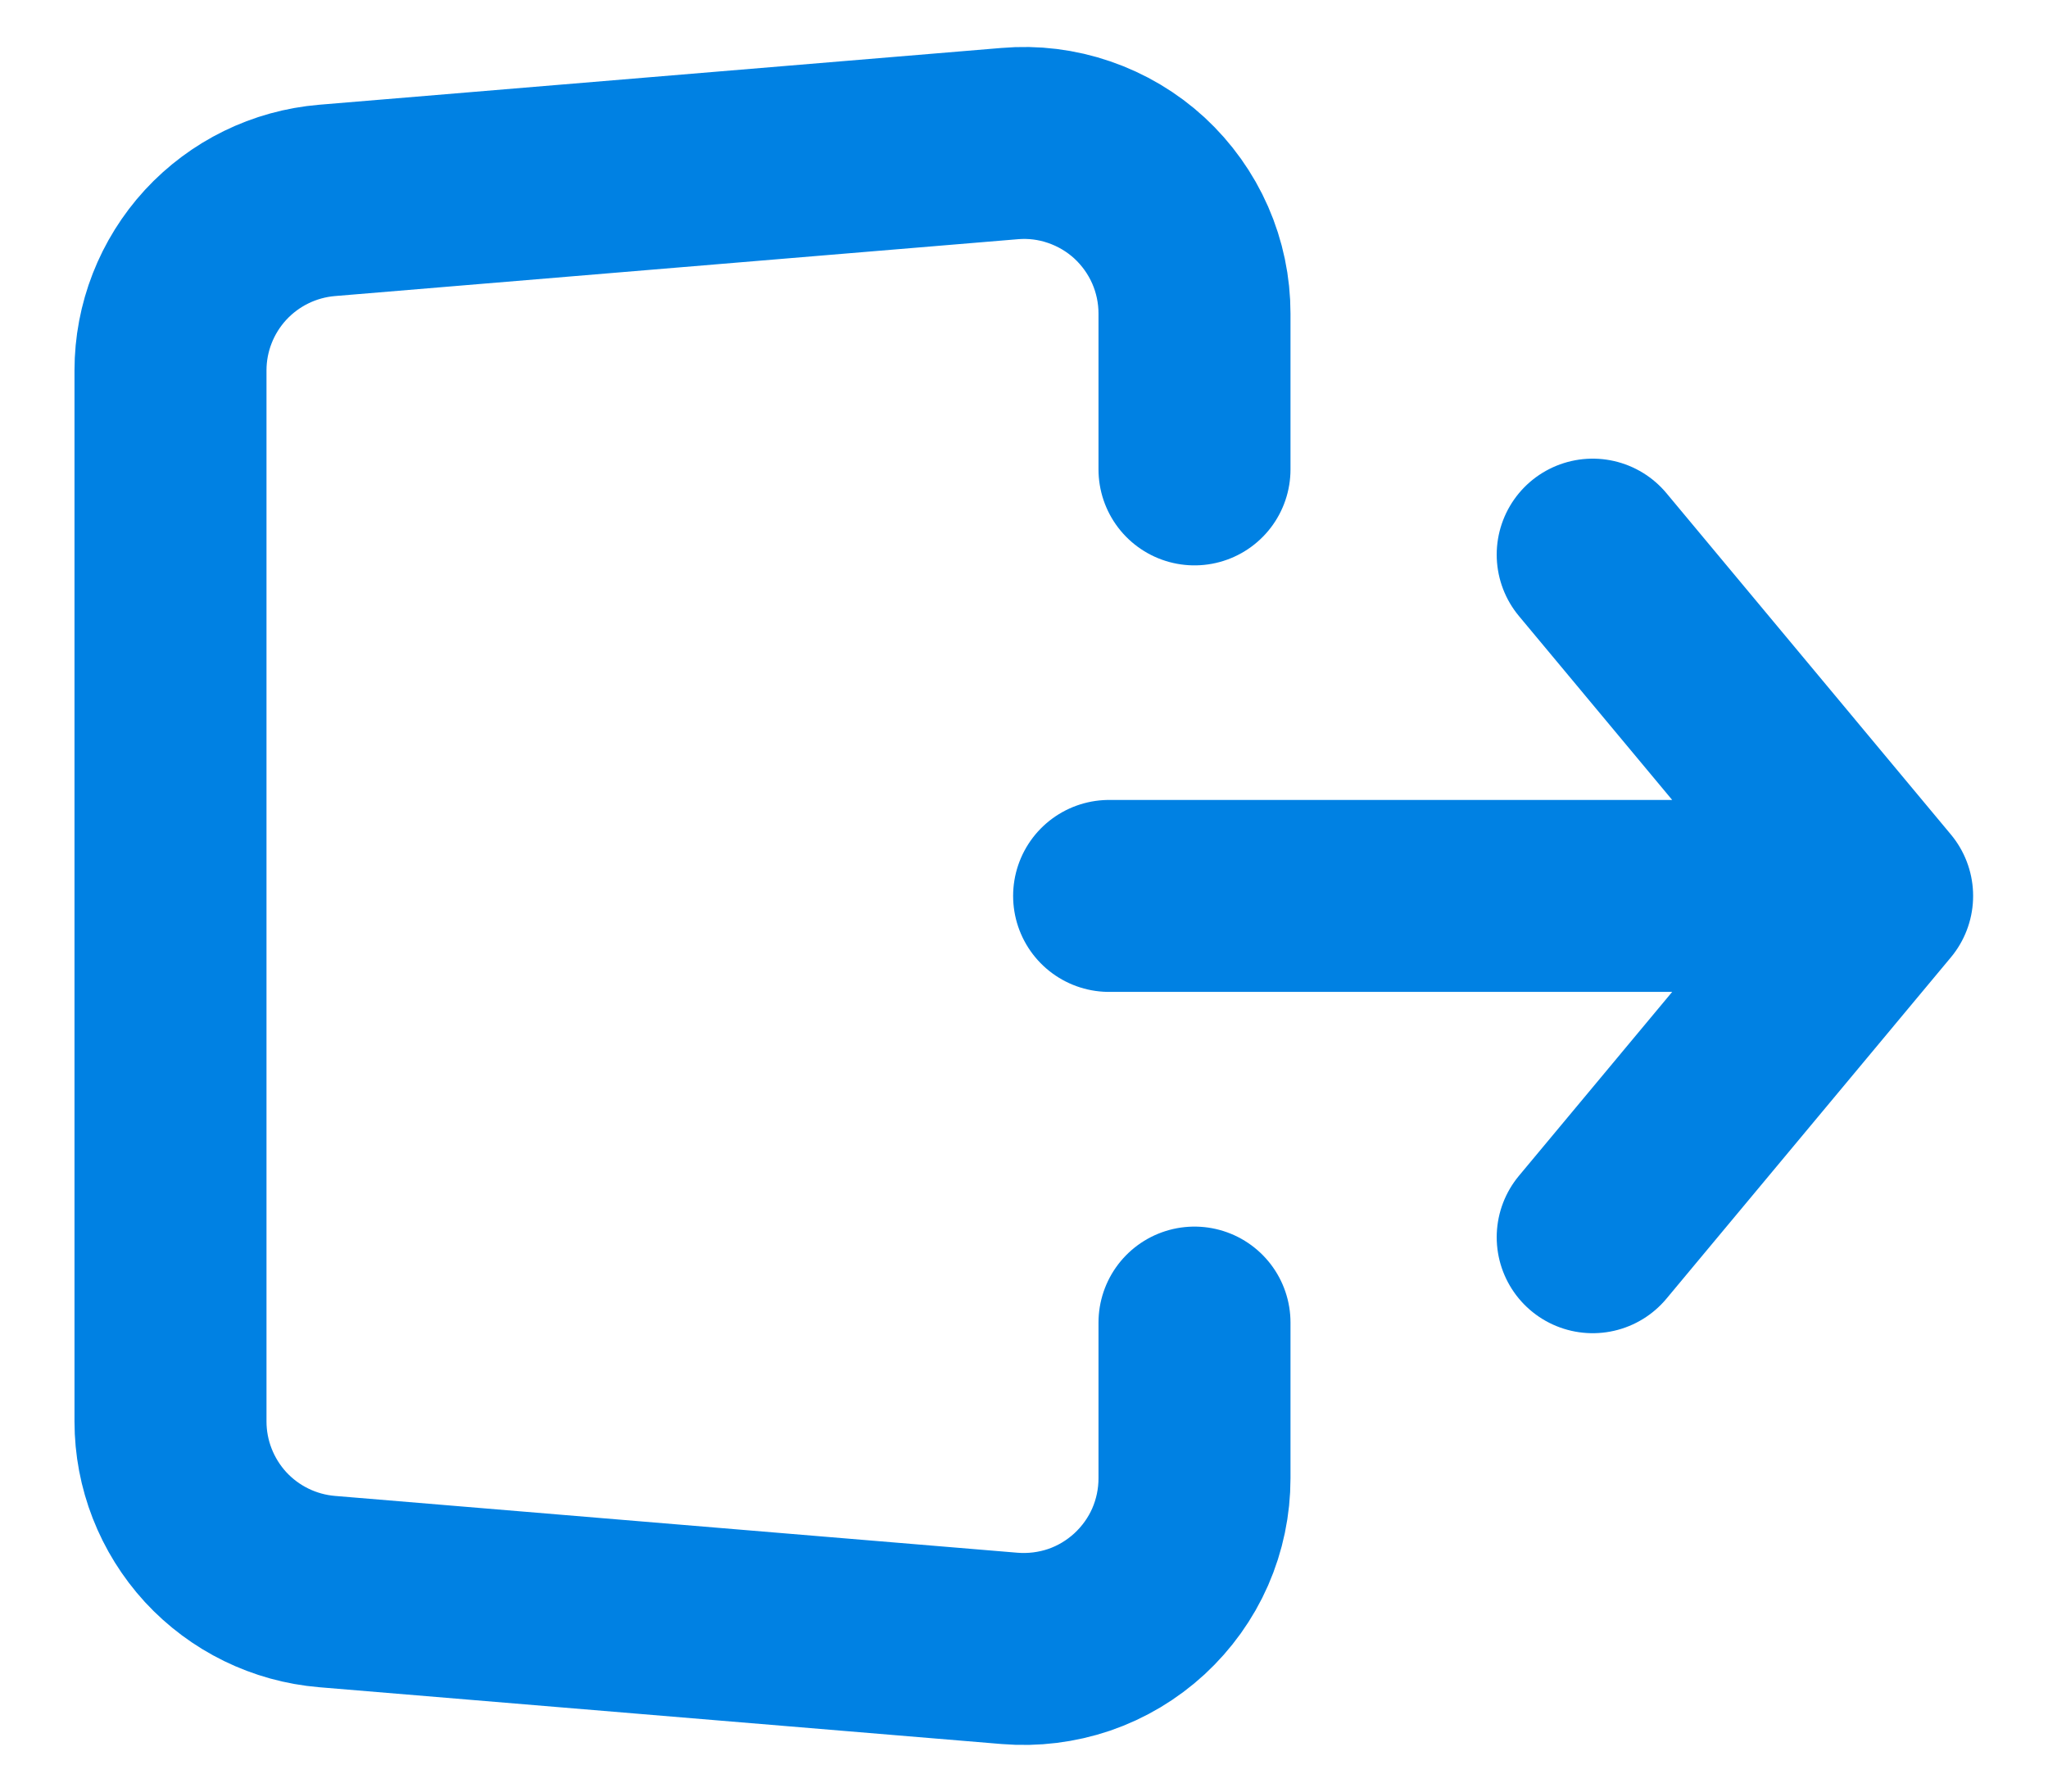 <svg width="16" height="14" viewBox="0 0 16 14" fill="none" xmlns="http://www.w3.org/2000/svg">
<path d="M8.665 7.001H14.665M14.665 7.001L12.443 4.334M14.665 7.001L12.443 9.668M9.332 3.668V2.45C9.332 2.266 9.294 2.084 9.22 1.915C9.146 1.746 9.037 1.594 8.902 1.469C8.766 1.344 8.606 1.249 8.431 1.189C8.257 1.129 8.072 1.106 7.888 1.122L2.555 1.566C2.221 1.594 1.911 1.746 1.684 1.992C1.458 2.238 1.332 2.56 1.332 2.894V11.108C1.332 11.442 1.458 11.764 1.684 12.011C1.911 12.257 2.221 12.409 2.555 12.437L7.888 12.881C8.072 12.896 8.257 12.873 8.431 12.814C8.606 12.754 8.766 12.658 8.902 12.533C9.037 12.408 9.146 12.257 9.22 12.088C9.294 11.919 9.332 11.736 9.332 11.552V10.335" stroke="#0081E3" stroke-width="1.5" stroke-linecap="round" stroke-linejoin="round"/>
</svg>

